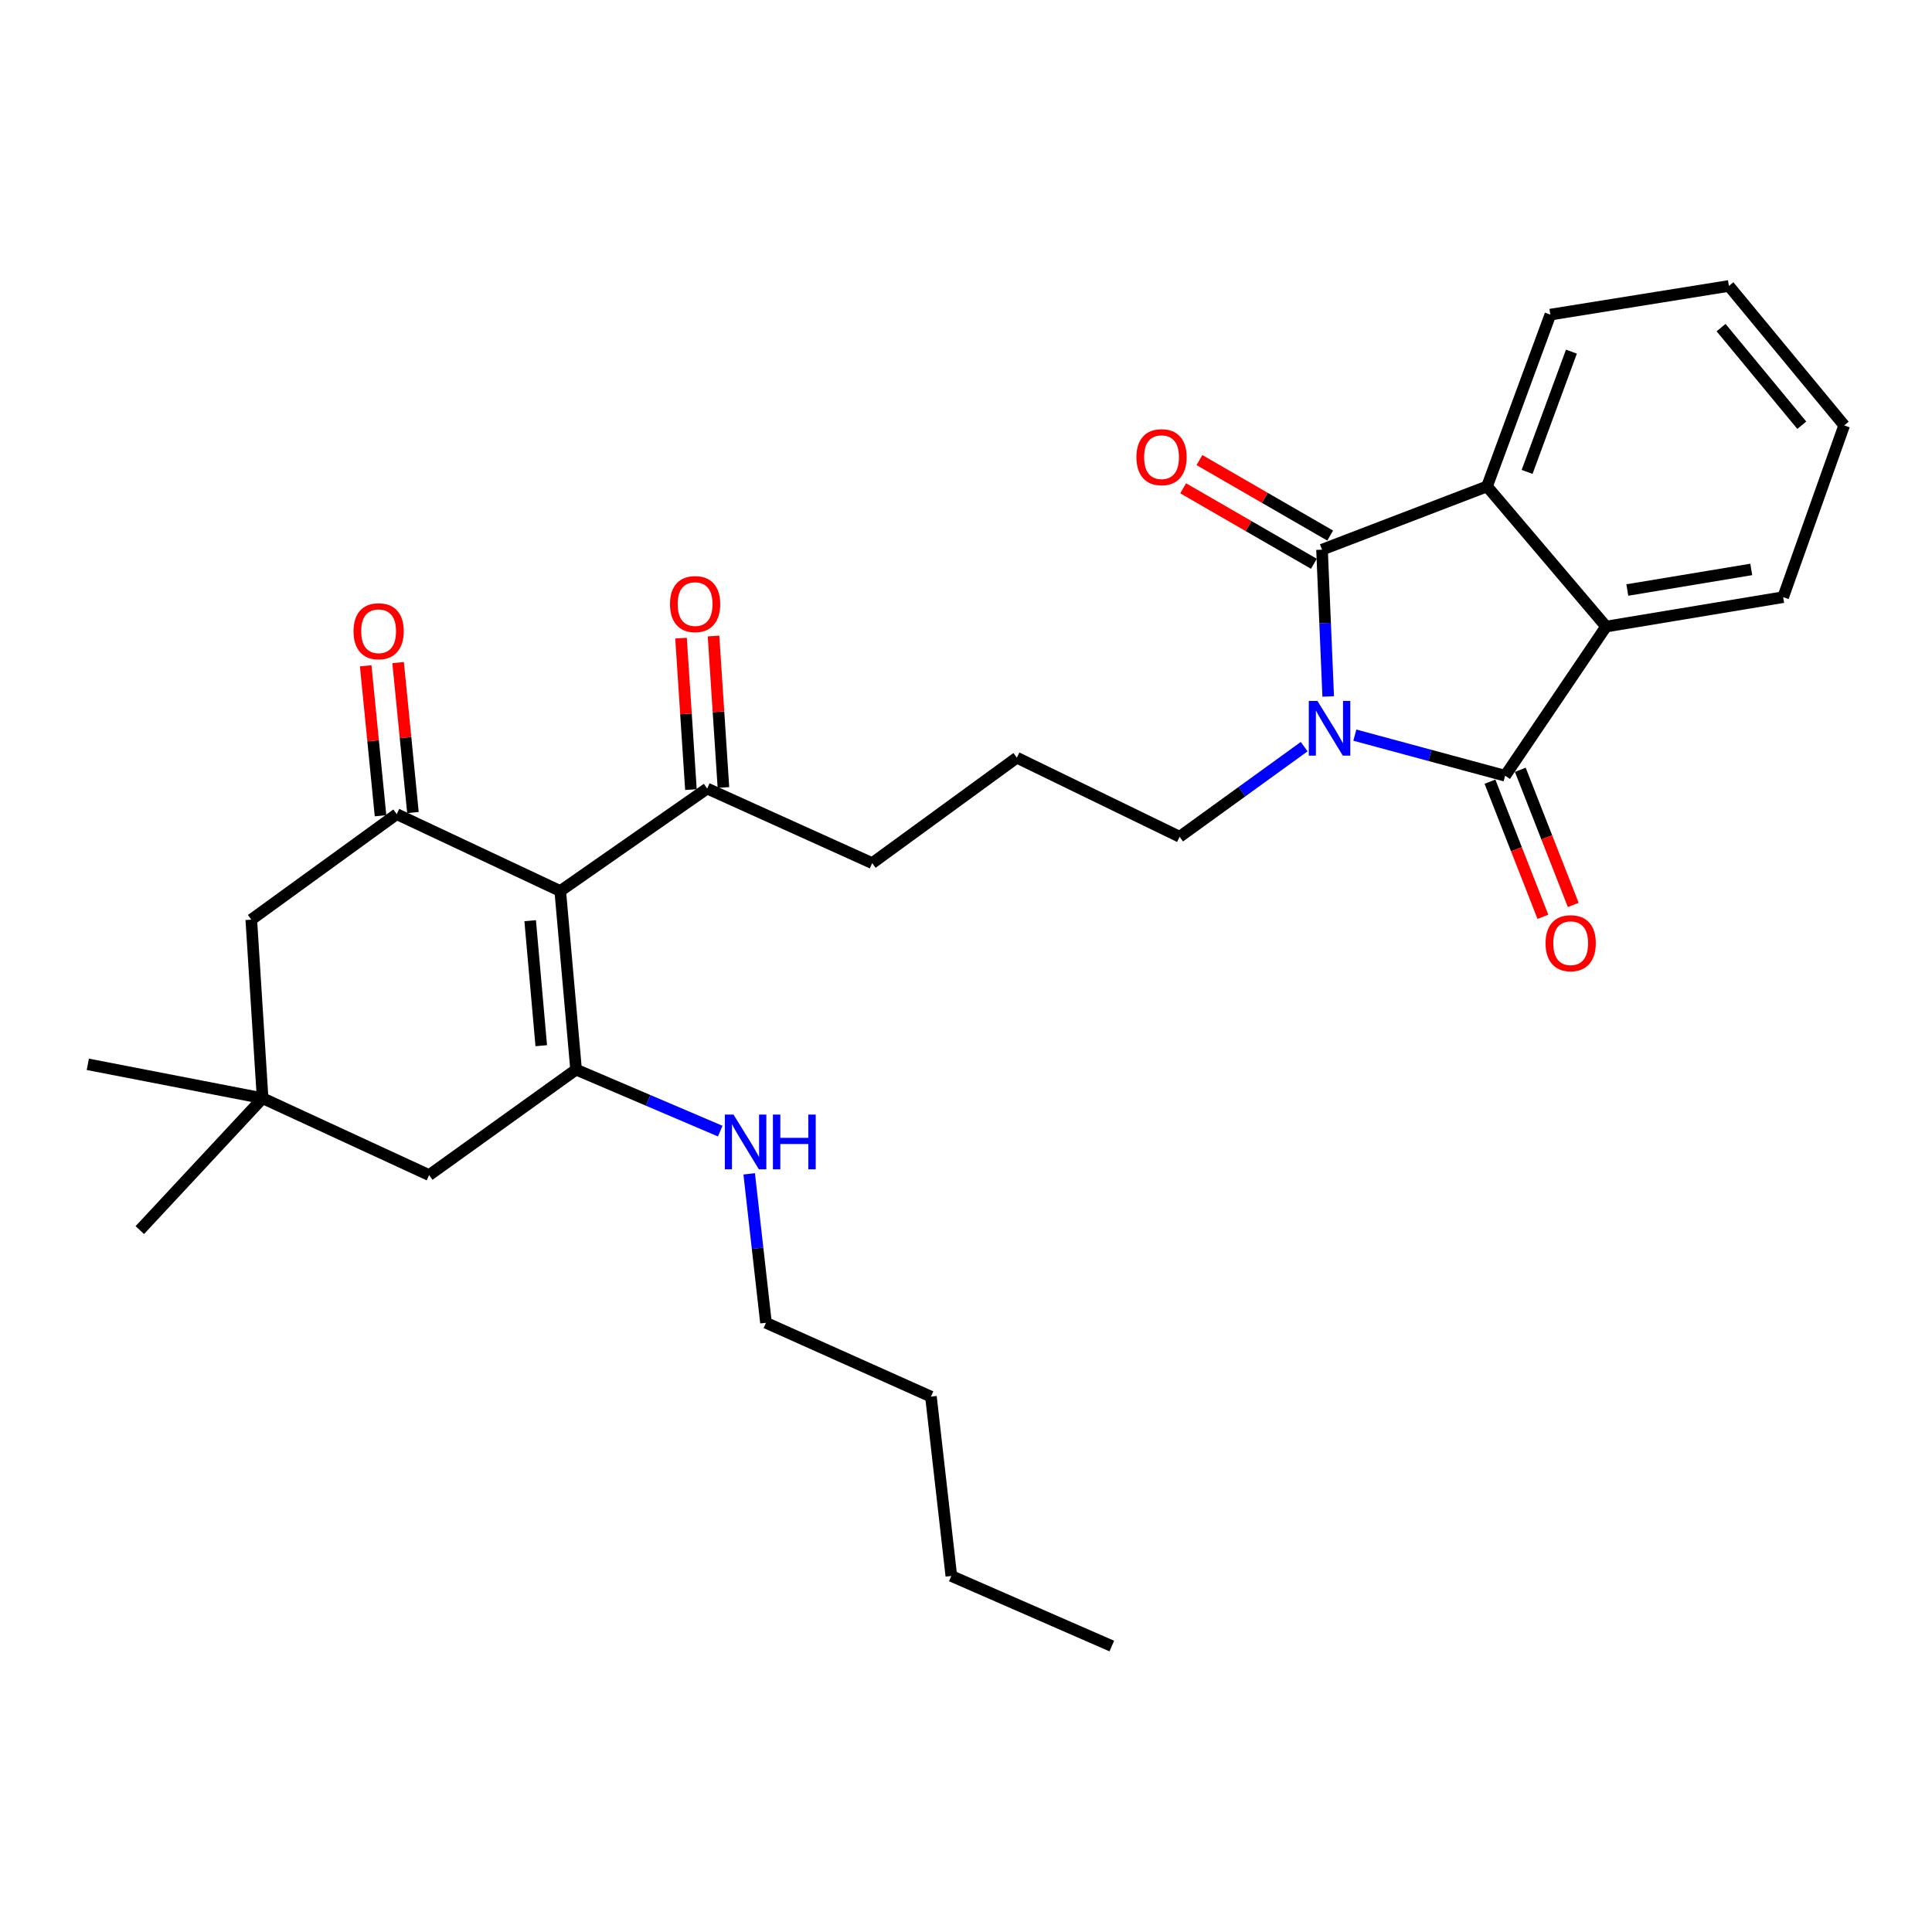 <?xml version='1.0' encoding='iso-8859-1'?>
<svg version='1.1' baseProfile='full'
              xmlns='http://www.w3.org/2000/svg'
                      xmlns:rdkit='http://www.rdkit.org/xml'
                      xmlns:xlink='http://www.w3.org/1999/xlink'
                  xml:space='preserve'
width='1000px' height='1000px' viewBox='0 0 1000 1000'>
<!-- END OF HEADER -->
<rect style='opacity:1.0;fill:#FFFFFF;stroke:none' width='1000' height='1000' x='0' y='0'> </rect>
<path class='bond-0' d='M 687.473,360.49 L 685.875,322.501' style='fill:none;fill-rule:evenodd;stroke:#0000FF;stroke-width:6px;stroke-linecap:butt;stroke-linejoin:miter;stroke-opacity:1' />
<path class='bond-0' d='M 685.875,322.501 L 684.278,284.511' style='fill:none;fill-rule:evenodd;stroke:#000000;stroke-width:6px;stroke-linecap:butt;stroke-linejoin:miter;stroke-opacity:1' />
<path class='bond-1' d='M 701.259,380.501 L 740.156,391.008' style='fill:none;fill-rule:evenodd;stroke:#0000FF;stroke-width:6px;stroke-linecap:butt;stroke-linejoin:miter;stroke-opacity:1' />
<path class='bond-1' d='M 740.156,391.008 L 779.054,401.515' style='fill:none;fill-rule:evenodd;stroke:#000000;stroke-width:6px;stroke-linecap:butt;stroke-linejoin:miter;stroke-opacity:1' />
<path class='bond-16' d='M 675.031,386.467 L 642.8,409.789' style='fill:none;fill-rule:evenodd;stroke:#0000FF;stroke-width:6px;stroke-linecap:butt;stroke-linejoin:miter;stroke-opacity:1' />
<path class='bond-16' d='M 642.8,409.789 L 610.569,433.11' style='fill:none;fill-rule:evenodd;stroke:#000000;stroke-width:6px;stroke-linecap:butt;stroke-linejoin:miter;stroke-opacity:1' />
<path class='bond-6' d='M 684.278,284.511 L 769.687,251.764' style='fill:none;fill-rule:evenodd;stroke:#000000;stroke-width:6px;stroke-linecap:butt;stroke-linejoin:miter;stroke-opacity:1' />
<path class='bond-11' d='M 688.494,277.211 L 654.659,257.672' style='fill:none;fill-rule:evenodd;stroke:#000000;stroke-width:6px;stroke-linecap:butt;stroke-linejoin:miter;stroke-opacity:1' />
<path class='bond-11' d='M 654.659,257.672 L 620.825,238.134' style='fill:none;fill-rule:evenodd;stroke:#FF0000;stroke-width:6px;stroke-linecap:butt;stroke-linejoin:miter;stroke-opacity:1' />
<path class='bond-11' d='M 680.062,291.812 L 646.228,272.273' style='fill:none;fill-rule:evenodd;stroke:#000000;stroke-width:6px;stroke-linecap:butt;stroke-linejoin:miter;stroke-opacity:1' />
<path class='bond-11' d='M 646.228,272.273 L 612.393,252.735' style='fill:none;fill-rule:evenodd;stroke:#FF0000;stroke-width:6px;stroke-linecap:butt;stroke-linejoin:miter;stroke-opacity:1' />
<path class='bond-5' d='M 779.054,401.515 L 831.313,324.302' style='fill:none;fill-rule:evenodd;stroke:#000000;stroke-width:6px;stroke-linecap:butt;stroke-linejoin:miter;stroke-opacity:1' />
<path class='bond-12' d='M 771.204,404.59 L 784.907,439.567' style='fill:none;fill-rule:evenodd;stroke:#000000;stroke-width:6px;stroke-linecap:butt;stroke-linejoin:miter;stroke-opacity:1' />
<path class='bond-12' d='M 784.907,439.567 L 798.611,474.543' style='fill:none;fill-rule:evenodd;stroke:#FF0000;stroke-width:6px;stroke-linecap:butt;stroke-linejoin:miter;stroke-opacity:1' />
<path class='bond-12' d='M 786.903,398.44 L 800.606,433.416' style='fill:none;fill-rule:evenodd;stroke:#000000;stroke-width:6px;stroke-linecap:butt;stroke-linejoin:miter;stroke-opacity:1' />
<path class='bond-12' d='M 800.606,433.416 L 814.309,468.393' style='fill:none;fill-rule:evenodd;stroke:#FF0000;stroke-width:6px;stroke-linecap:butt;stroke-linejoin:miter;stroke-opacity:1' />
<path class='bond-2' d='M 289.981,461.192 L 366.032,408.156' style='fill:none;fill-rule:evenodd;stroke:#000000;stroke-width:6px;stroke-linecap:butt;stroke-linejoin:miter;stroke-opacity:1' />
<path class='bond-3' d='M 289.981,461.192 L 298.178,553.626' style='fill:none;fill-rule:evenodd;stroke:#000000;stroke-width:6px;stroke-linecap:butt;stroke-linejoin:miter;stroke-opacity:1' />
<path class='bond-3' d='M 274.416,476.547 L 280.153,541.25' style='fill:none;fill-rule:evenodd;stroke:#000000;stroke-width:6px;stroke-linecap:butt;stroke-linejoin:miter;stroke-opacity:1' />
<path class='bond-4' d='M 289.981,461.192 L 205.35,421.401' style='fill:none;fill-rule:evenodd;stroke:#000000;stroke-width:6px;stroke-linecap:butt;stroke-linejoin:miter;stroke-opacity:1' />
<path class='bond-9' d='M 298.178,553.626 L 222.117,608.227' style='fill:none;fill-rule:evenodd;stroke:#000000;stroke-width:6px;stroke-linecap:butt;stroke-linejoin:miter;stroke-opacity:1' />
<path class='bond-14' d='M 298.178,553.626 L 335.486,569.546' style='fill:none;fill-rule:evenodd;stroke:#000000;stroke-width:6px;stroke-linecap:butt;stroke-linejoin:miter;stroke-opacity:1' />
<path class='bond-14' d='M 335.486,569.546 L 372.794,585.466' style='fill:none;fill-rule:evenodd;stroke:#0000FF;stroke-width:6px;stroke-linecap:butt;stroke-linejoin:miter;stroke-opacity:1' />
<path class='bond-10' d='M 205.35,421.401 L 130.067,476.011' style='fill:none;fill-rule:evenodd;stroke:#000000;stroke-width:6px;stroke-linecap:butt;stroke-linejoin:miter;stroke-opacity:1' />
<path class='bond-13' d='M 213.739,420.571 L 209.899,381.763' style='fill:none;fill-rule:evenodd;stroke:#000000;stroke-width:6px;stroke-linecap:butt;stroke-linejoin:miter;stroke-opacity:1' />
<path class='bond-13' d='M 209.899,381.763 L 206.059,342.954' style='fill:none;fill-rule:evenodd;stroke:#FF0000;stroke-width:6px;stroke-linecap:butt;stroke-linejoin:miter;stroke-opacity:1' />
<path class='bond-13' d='M 196.961,422.231 L 193.121,383.423' style='fill:none;fill-rule:evenodd;stroke:#000000;stroke-width:6px;stroke-linecap:butt;stroke-linejoin:miter;stroke-opacity:1' />
<path class='bond-13' d='M 193.121,383.423 L 189.28,344.615' style='fill:none;fill-rule:evenodd;stroke:#FF0000;stroke-width:6px;stroke-linecap:butt;stroke-linejoin:miter;stroke-opacity:1' />
<path class='bond-18' d='M 831.313,324.302 L 922.96,309.09' style='fill:none;fill-rule:evenodd;stroke:#000000;stroke-width:6px;stroke-linecap:butt;stroke-linejoin:miter;stroke-opacity:1' />
<path class='bond-18' d='M 842.299,305.387 L 906.452,294.739' style='fill:none;fill-rule:evenodd;stroke:#000000;stroke-width:6px;stroke-linecap:butt;stroke-linejoin:miter;stroke-opacity:1' />
<path class='bond-29' d='M 831.313,324.302 L 769.687,251.764' style='fill:none;fill-rule:evenodd;stroke:#000000;stroke-width:6px;stroke-linecap:butt;stroke-linejoin:miter;stroke-opacity:1' />
<path class='bond-17' d='M 769.687,251.764 L 802.462,162.842' style='fill:none;fill-rule:evenodd;stroke:#000000;stroke-width:6px;stroke-linecap:butt;stroke-linejoin:miter;stroke-opacity:1' />
<path class='bond-17' d='M 790.423,244.257 L 813.366,182.012' style='fill:none;fill-rule:evenodd;stroke:#000000;stroke-width:6px;stroke-linecap:butt;stroke-linejoin:miter;stroke-opacity:1' />
<path class='bond-7' d='M 366.032,408.156 L 451.451,446.758' style='fill:none;fill-rule:evenodd;stroke:#000000;stroke-width:6px;stroke-linecap:butt;stroke-linejoin:miter;stroke-opacity:1' />
<path class='bond-15' d='M 374.445,407.606 L 371.882,368.402' style='fill:none;fill-rule:evenodd;stroke:#000000;stroke-width:6px;stroke-linecap:butt;stroke-linejoin:miter;stroke-opacity:1' />
<path class='bond-15' d='M 371.882,368.402 L 369.319,329.198' style='fill:none;fill-rule:evenodd;stroke:#FF0000;stroke-width:6px;stroke-linecap:butt;stroke-linejoin:miter;stroke-opacity:1' />
<path class='bond-15' d='M 357.62,408.706 L 355.057,369.502' style='fill:none;fill-rule:evenodd;stroke:#000000;stroke-width:6px;stroke-linecap:butt;stroke-linejoin:miter;stroke-opacity:1' />
<path class='bond-15' d='M 355.057,369.502 L 352.494,330.298' style='fill:none;fill-rule:evenodd;stroke:#FF0000;stroke-width:6px;stroke-linecap:butt;stroke-linejoin:miter;stroke-opacity:1' />
<path class='bond-8' d='M 135.931,568.436 L 130.067,476.011' style='fill:none;fill-rule:evenodd;stroke:#000000;stroke-width:6px;stroke-linecap:butt;stroke-linejoin:miter;stroke-opacity:1' />
<path class='bond-21' d='M 135.931,568.436 L 72.366,636.693' style='fill:none;fill-rule:evenodd;stroke:#000000;stroke-width:6px;stroke-linecap:butt;stroke-linejoin:miter;stroke-opacity:1' />
<path class='bond-22' d='M 135.931,568.436 L 45.455,550.891' style='fill:none;fill-rule:evenodd;stroke:#000000;stroke-width:6px;stroke-linecap:butt;stroke-linejoin:miter;stroke-opacity:1' />
<path class='bond-31' d='M 135.931,568.436 L 222.117,608.227' style='fill:none;fill-rule:evenodd;stroke:#000000;stroke-width:6px;stroke-linecap:butt;stroke-linejoin:miter;stroke-opacity:1' />
<path class='bond-23' d='M 387.78,607.581 L 392.123,646.126' style='fill:none;fill-rule:evenodd;stroke:#0000FF;stroke-width:6px;stroke-linecap:butt;stroke-linejoin:miter;stroke-opacity:1' />
<path class='bond-23' d='M 392.123,646.126 L 396.466,684.671' style='fill:none;fill-rule:evenodd;stroke:#000000;stroke-width:6px;stroke-linecap:butt;stroke-linejoin:miter;stroke-opacity:1' />
<path class='bond-19' d='M 610.569,433.11 L 526.321,392.176' style='fill:none;fill-rule:evenodd;stroke:#000000;stroke-width:6px;stroke-linecap:butt;stroke-linejoin:miter;stroke-opacity:1' />
<path class='bond-26' d='M 802.462,162.842 L 894.877,148.005' style='fill:none;fill-rule:evenodd;stroke:#000000;stroke-width:6px;stroke-linecap:butt;stroke-linejoin:miter;stroke-opacity:1' />
<path class='bond-27' d='M 922.96,309.09 L 954.545,220.178' style='fill:none;fill-rule:evenodd;stroke:#000000;stroke-width:6px;stroke-linecap:butt;stroke-linejoin:miter;stroke-opacity:1' />
<path class='bond-20' d='M 526.321,392.176 L 451.451,446.758' style='fill:none;fill-rule:evenodd;stroke:#000000;stroke-width:6px;stroke-linecap:butt;stroke-linejoin:miter;stroke-opacity:1' />
<path class='bond-24' d='M 396.466,684.671 L 481.856,722.889' style='fill:none;fill-rule:evenodd;stroke:#000000;stroke-width:6px;stroke-linecap:butt;stroke-linejoin:miter;stroke-opacity:1' />
<path class='bond-25' d='M 481.856,722.889 L 492.403,815.716' style='fill:none;fill-rule:evenodd;stroke:#000000;stroke-width:6px;stroke-linecap:butt;stroke-linejoin:miter;stroke-opacity:1' />
<path class='bond-28' d='M 492.403,815.716 L 575.47,851.995' style='fill:none;fill-rule:evenodd;stroke:#000000;stroke-width:6px;stroke-linecap:butt;stroke-linejoin:miter;stroke-opacity:1' />
<path class='bond-30' d='M 894.877,148.005 L 954.545,220.178' style='fill:none;fill-rule:evenodd;stroke:#000000;stroke-width:6px;stroke-linecap:butt;stroke-linejoin:miter;stroke-opacity:1' />
<path class='bond-30' d='M 890.833,169.574 L 932.6,220.095' style='fill:none;fill-rule:evenodd;stroke:#000000;stroke-width:6px;stroke-linecap:butt;stroke-linejoin:miter;stroke-opacity:1' />
<path  class='atom-0' d='M 681.905 362.804
L 691.185 377.804
Q 692.105 379.284, 693.585 381.964
Q 695.065 384.644, 695.145 384.804
L 695.145 362.804
L 698.905 362.804
L 698.905 391.124
L 695.025 391.124
L 685.065 374.724
Q 683.905 372.804, 682.665 370.604
Q 681.465 368.404, 681.105 367.724
L 681.105 391.124
L 677.425 391.124
L 677.425 362.804
L 681.905 362.804
' fill='#0000FF'/>
<path  class='atom-12' d='M 588.211 236.622
Q 588.211 229.822, 591.571 226.022
Q 594.931 222.222, 601.211 222.222
Q 607.491 222.222, 610.851 226.022
Q 614.211 229.822, 614.211 236.622
Q 614.211 243.502, 610.811 247.422
Q 607.411 251.302, 601.211 251.302
Q 594.971 251.302, 591.571 247.422
Q 588.211 243.542, 588.211 236.622
M 601.211 248.102
Q 605.531 248.102, 607.851 245.222
Q 610.211 242.302, 610.211 236.622
Q 610.211 231.062, 607.851 228.262
Q 605.531 225.422, 601.211 225.422
Q 596.891 225.422, 594.531 228.222
Q 592.211 231.022, 592.211 236.622
Q 592.211 242.342, 594.531 245.222
Q 596.891 248.102, 601.211 248.102
' fill='#FF0000'/>
<path  class='atom-13' d='M 799.981 488.193
Q 799.981 481.393, 803.341 477.593
Q 806.701 473.793, 812.981 473.793
Q 819.261 473.793, 822.621 477.593
Q 825.981 481.393, 825.981 488.193
Q 825.981 495.073, 822.581 498.993
Q 819.181 502.873, 812.981 502.873
Q 806.741 502.873, 803.341 498.993
Q 799.981 495.113, 799.981 488.193
M 812.981 499.673
Q 817.301 499.673, 819.621 496.793
Q 821.981 493.873, 821.981 488.193
Q 821.981 482.633, 819.621 479.833
Q 817.301 476.993, 812.981 476.993
Q 808.661 476.993, 806.301 479.793
Q 803.981 482.593, 803.981 488.193
Q 803.981 493.913, 806.301 496.793
Q 808.661 499.673, 812.981 499.673
' fill='#FF0000'/>
<path  class='atom-14' d='M 182.974 326.724
Q 182.974 319.924, 186.334 316.124
Q 189.694 312.324, 195.974 312.324
Q 202.254 312.324, 205.614 316.124
Q 208.974 319.924, 208.974 326.724
Q 208.974 333.604, 205.574 337.524
Q 202.174 341.404, 195.974 341.404
Q 189.734 341.404, 186.334 337.524
Q 182.974 333.644, 182.974 326.724
M 195.974 338.204
Q 200.294 338.204, 202.614 335.324
Q 204.974 332.404, 204.974 326.724
Q 204.974 321.164, 202.614 318.364
Q 200.294 315.524, 195.974 315.524
Q 191.654 315.524, 189.294 318.324
Q 186.974 321.124, 186.974 326.724
Q 186.974 332.444, 189.294 335.324
Q 191.654 338.204, 195.974 338.204
' fill='#FF0000'/>
<path  class='atom-15' d='M 379.659 576.906
L 388.939 591.906
Q 389.859 593.386, 391.339 596.066
Q 392.819 598.746, 392.899 598.906
L 392.899 576.906
L 396.659 576.906
L 396.659 605.226
L 392.779 605.226
L 382.819 588.826
Q 381.659 586.906, 380.419 584.706
Q 379.219 582.506, 378.859 581.826
L 378.859 605.226
L 375.179 605.226
L 375.179 576.906
L 379.659 576.906
' fill='#0000FF'/>
<path  class='atom-15' d='M 400.059 576.906
L 403.899 576.906
L 403.899 588.946
L 418.379 588.946
L 418.379 576.906
L 422.219 576.906
L 422.219 605.226
L 418.379 605.226
L 418.379 592.146
L 403.899 592.146
L 403.899 605.226
L 400.059 605.226
L 400.059 576.906
' fill='#0000FF'/>
<path  class='atom-16' d='M 346.785 312.673
Q 346.785 305.873, 350.145 302.073
Q 353.505 298.273, 359.785 298.273
Q 366.065 298.273, 369.425 302.073
Q 372.785 305.873, 372.785 312.673
Q 372.785 319.553, 369.385 323.473
Q 365.985 327.353, 359.785 327.353
Q 353.545 327.353, 350.145 323.473
Q 346.785 319.593, 346.785 312.673
M 359.785 324.153
Q 364.105 324.153, 366.425 321.273
Q 368.785 318.353, 368.785 312.673
Q 368.785 307.113, 366.425 304.313
Q 364.105 301.473, 359.785 301.473
Q 355.465 301.473, 353.105 304.273
Q 350.785 307.073, 350.785 312.673
Q 350.785 318.393, 353.105 321.273
Q 355.465 324.153, 359.785 324.153
' fill='#FF0000'/>
</svg>
